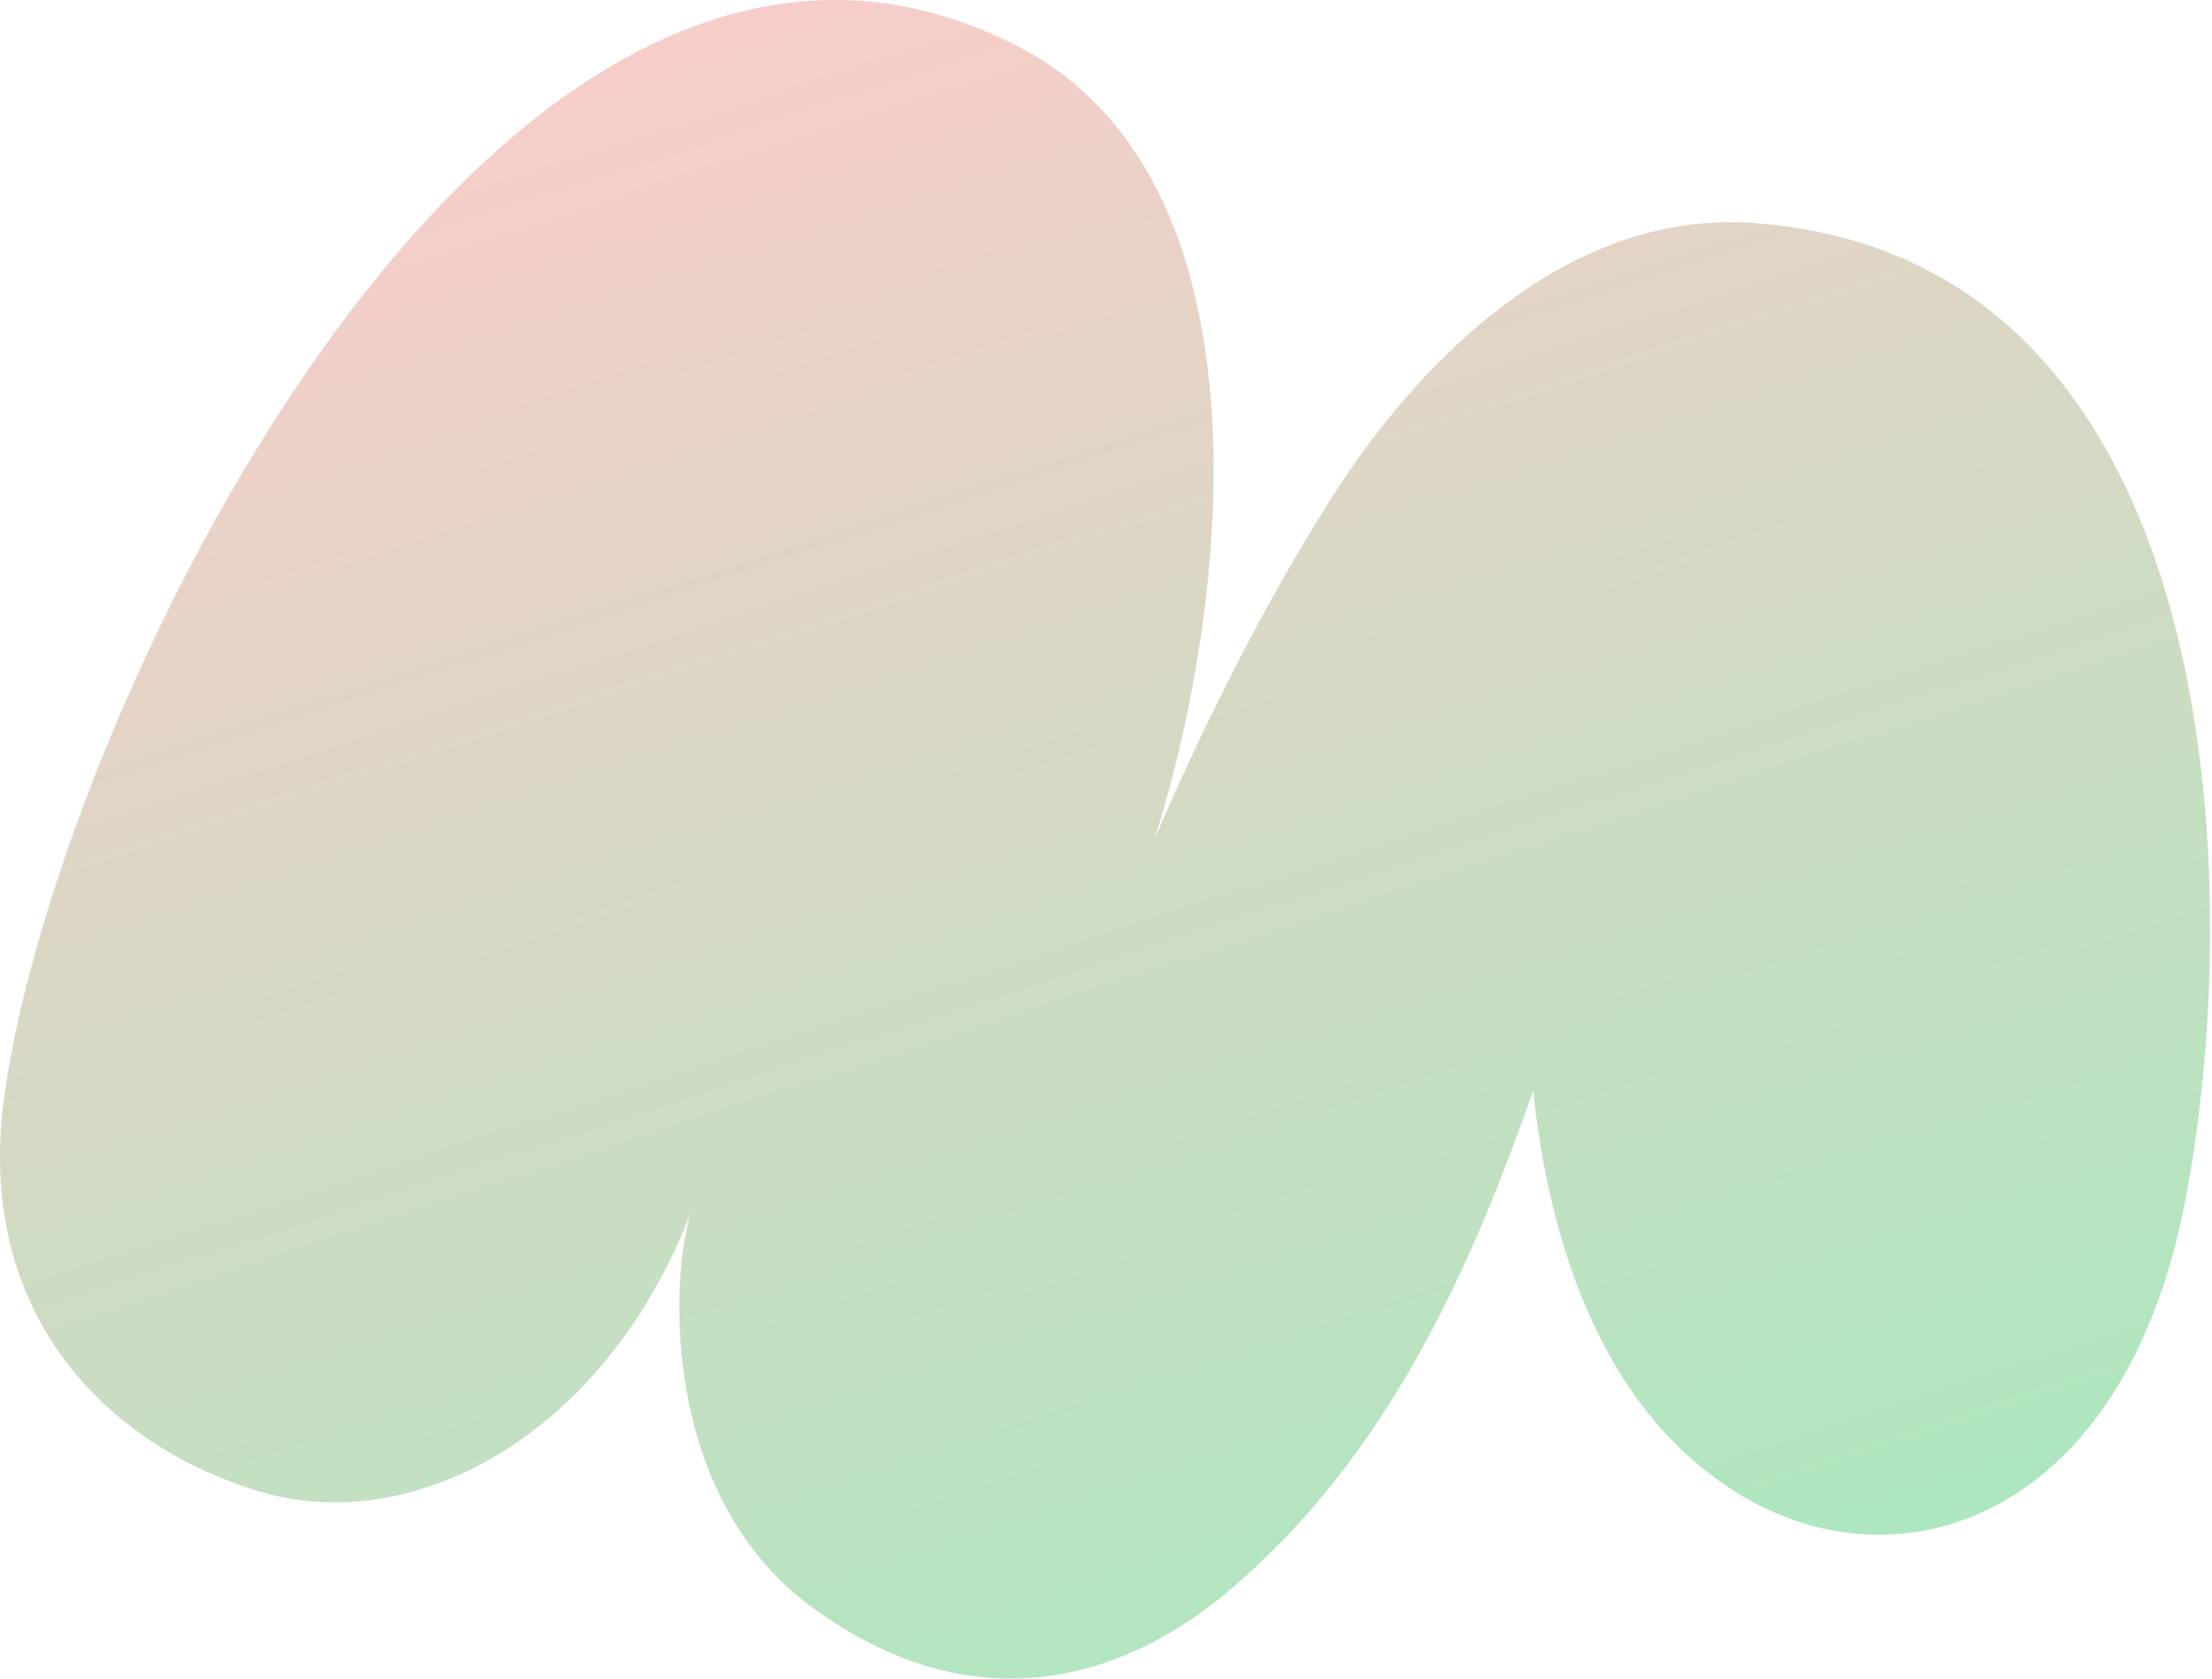 <svg width="669" height="508" viewBox="0 0 669 508" fill="none" xmlns="http://www.w3.org/2000/svg">
<path d="M1.315 331.423C-7.912 397.984 32.797 437.489 78.739 451.248C124.267 464.883 182.699 435.171 209.136 366.309C202.699 385.387 199.358 452.64 246.002 486.51C294.346 521.614 339.11 508.38 370.78 481.938C420.472 440.449 445.404 381.843 463.701 330C467.769 368.401 481.254 426.66 528.745 453.574C576.237 480.488 641.807 458.462 660.509 365.215C679.211 271.968 675.126 78.073 530.472 67.461C472.467 63.206 429.123 111.89 408.483 141.916C399.548 154.914 374.589 194.33 349.13 253.96C372.754 179.522 384.868 53.385 307.682 13.917C153.309 -65.02 17.825 212.329 1.315 331.423Z" fill="url(#paint0_linear_3008_48595)"/>
<defs>
<linearGradient id="paint0_linear_3008_48595" x1="231.098" y1="-60.773" x2="432.359" y2="556.804" gradientUnits="userSpaceOnUse">
<stop stop-color="#FFCACA"/>
<stop offset="1" stop-color="#A7E9BE"/>
</linearGradient>
</defs>
</svg>
